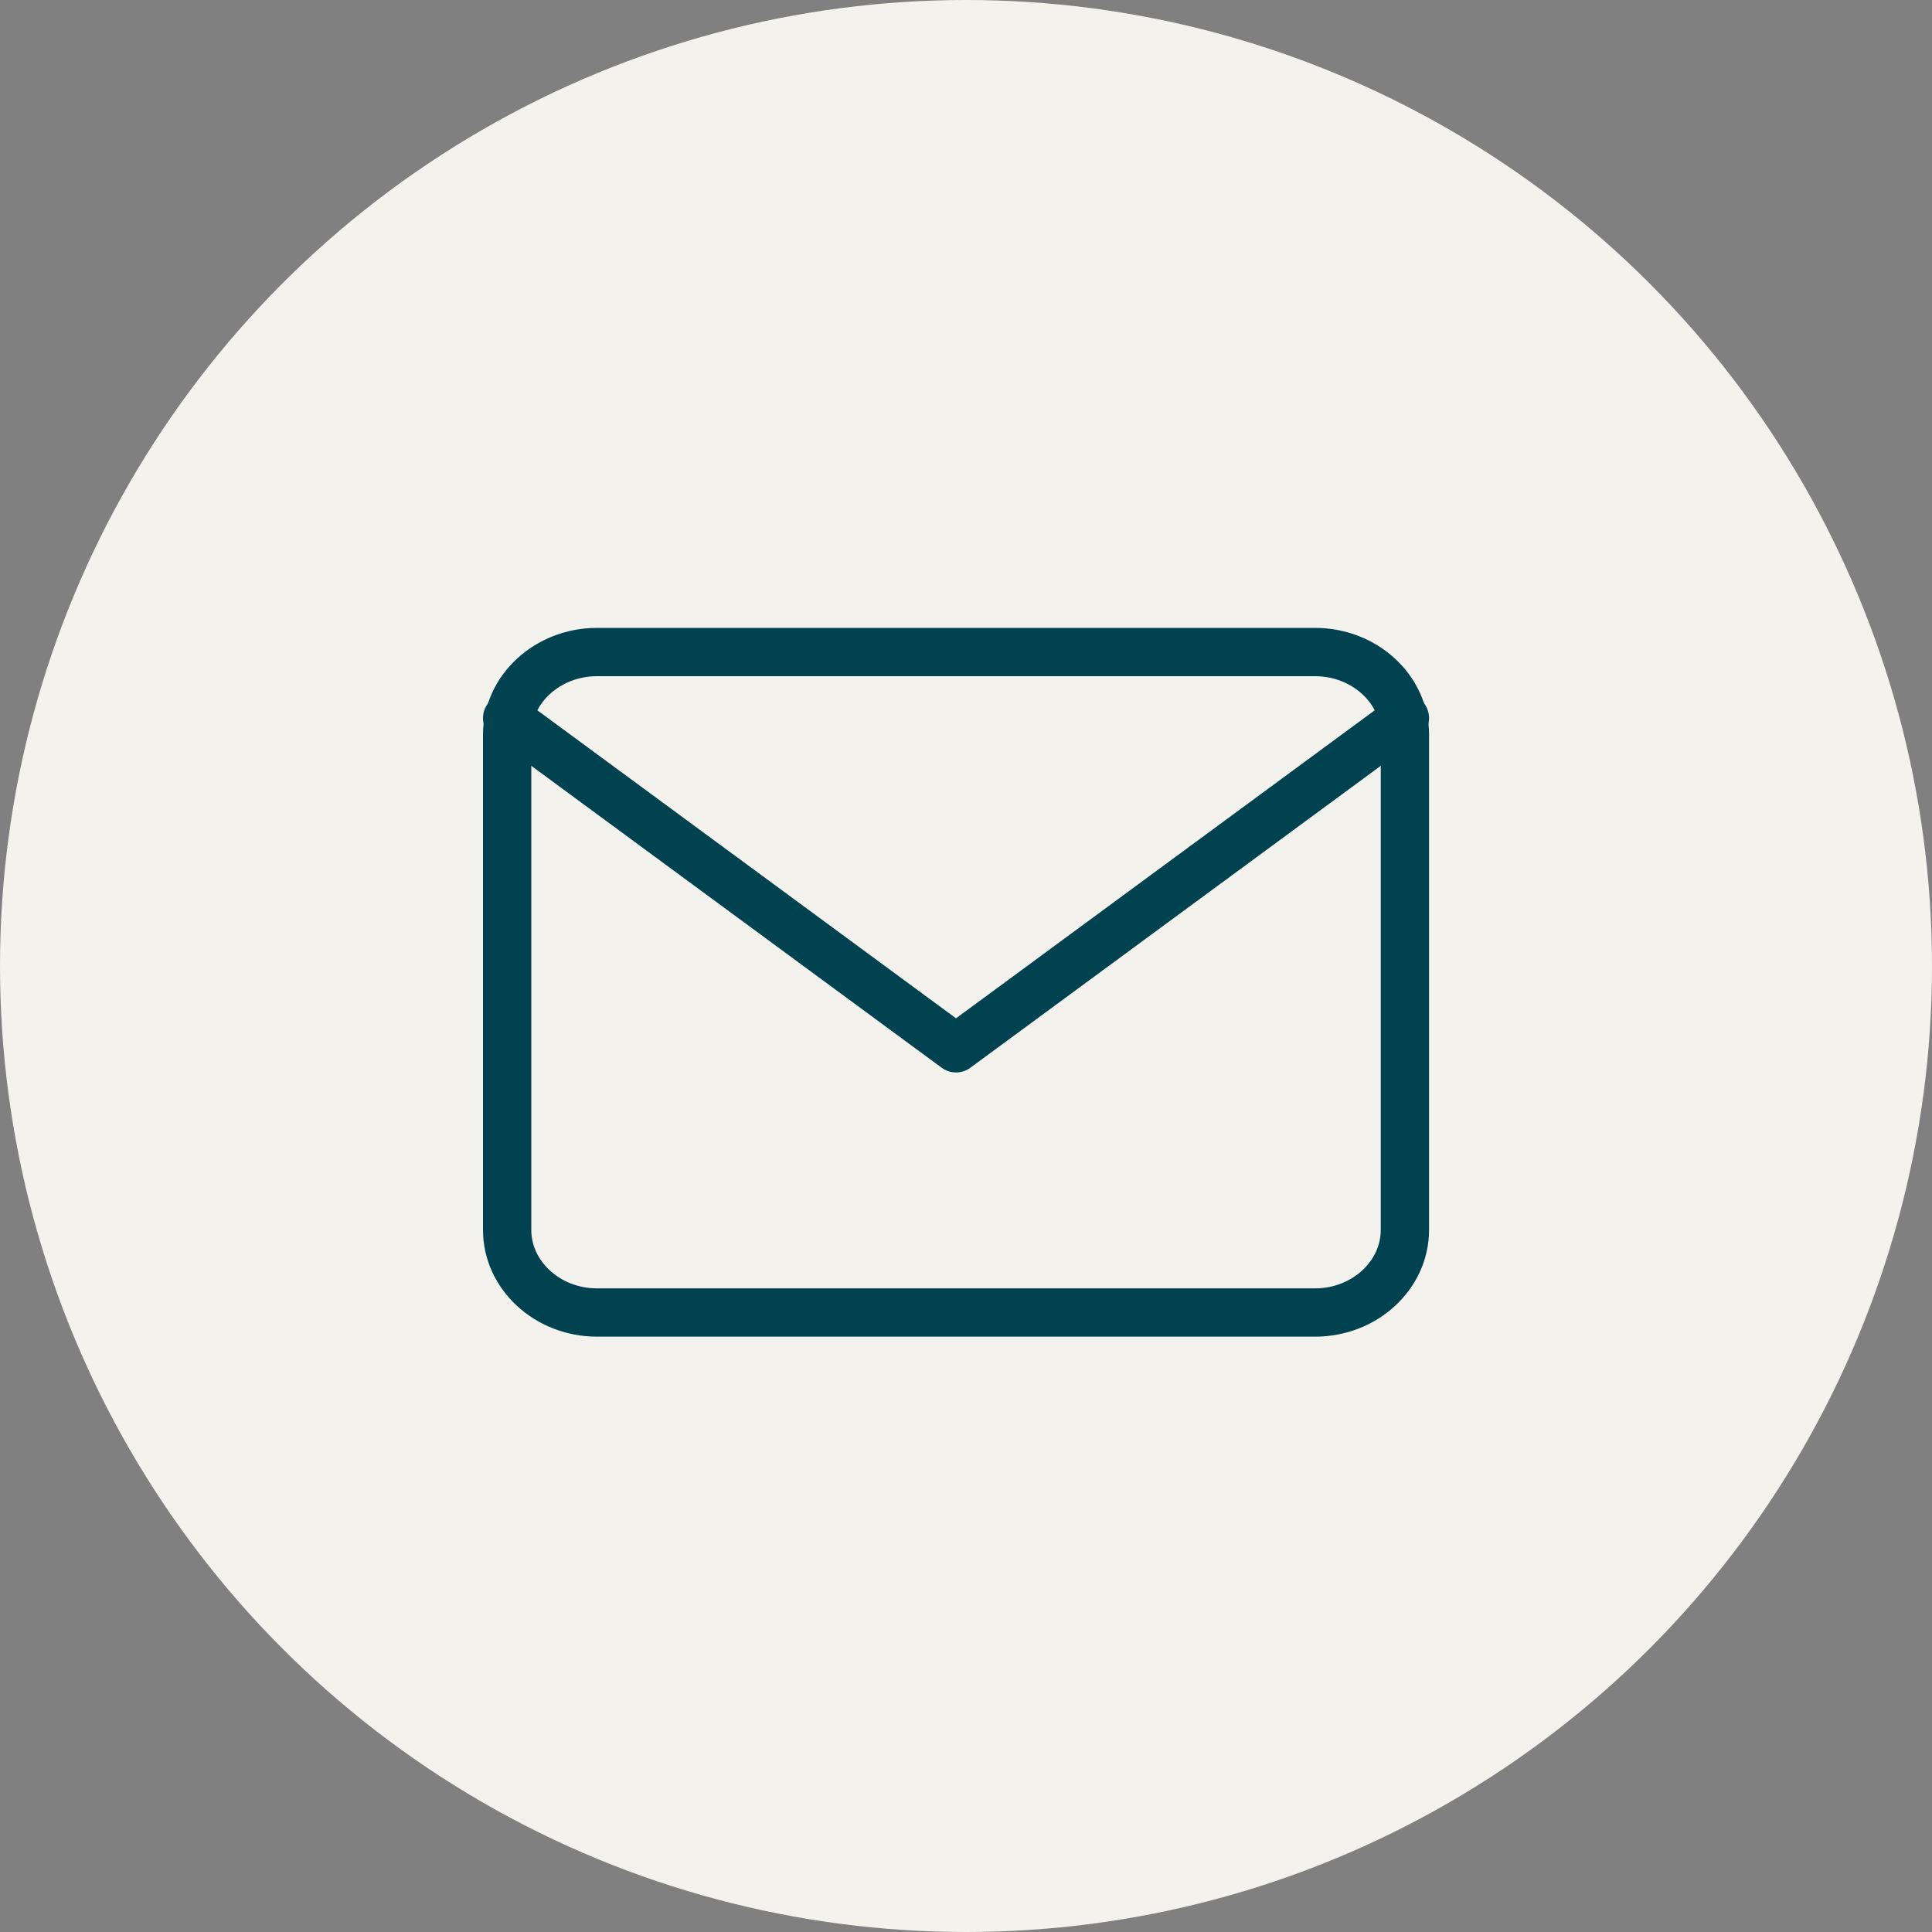 <?xml version="1.0" encoding="UTF-8"?> <svg xmlns="http://www.w3.org/2000/svg" width="80" height="80" viewBox="0 0 80 80" fill="none"><rect x="0" y="0" width="80" height="80" fill="#808080" stroke="none"/><circle cx="40" cy="40" r="40" fill="#F3F2ED"></circle><path d="M24.717 27H54.457C56.502 27 58.174 28.538 58.174 30.419V50.929C58.174 52.809 56.502 54.348 54.457 54.348H24.717C22.673 54.348 21 52.809 21 50.929V30.419C21 28.538 22.673 27 24.717 27Z" stroke="#004250" stroke-width="2" stroke-linecap="round" stroke-linejoin="round"></path><path d="M58.174 29.734L39.587 43.408L21 29.734" stroke="#004250" stroke-width="2" stroke-linecap="round" stroke-linejoin="round"></path></svg> 